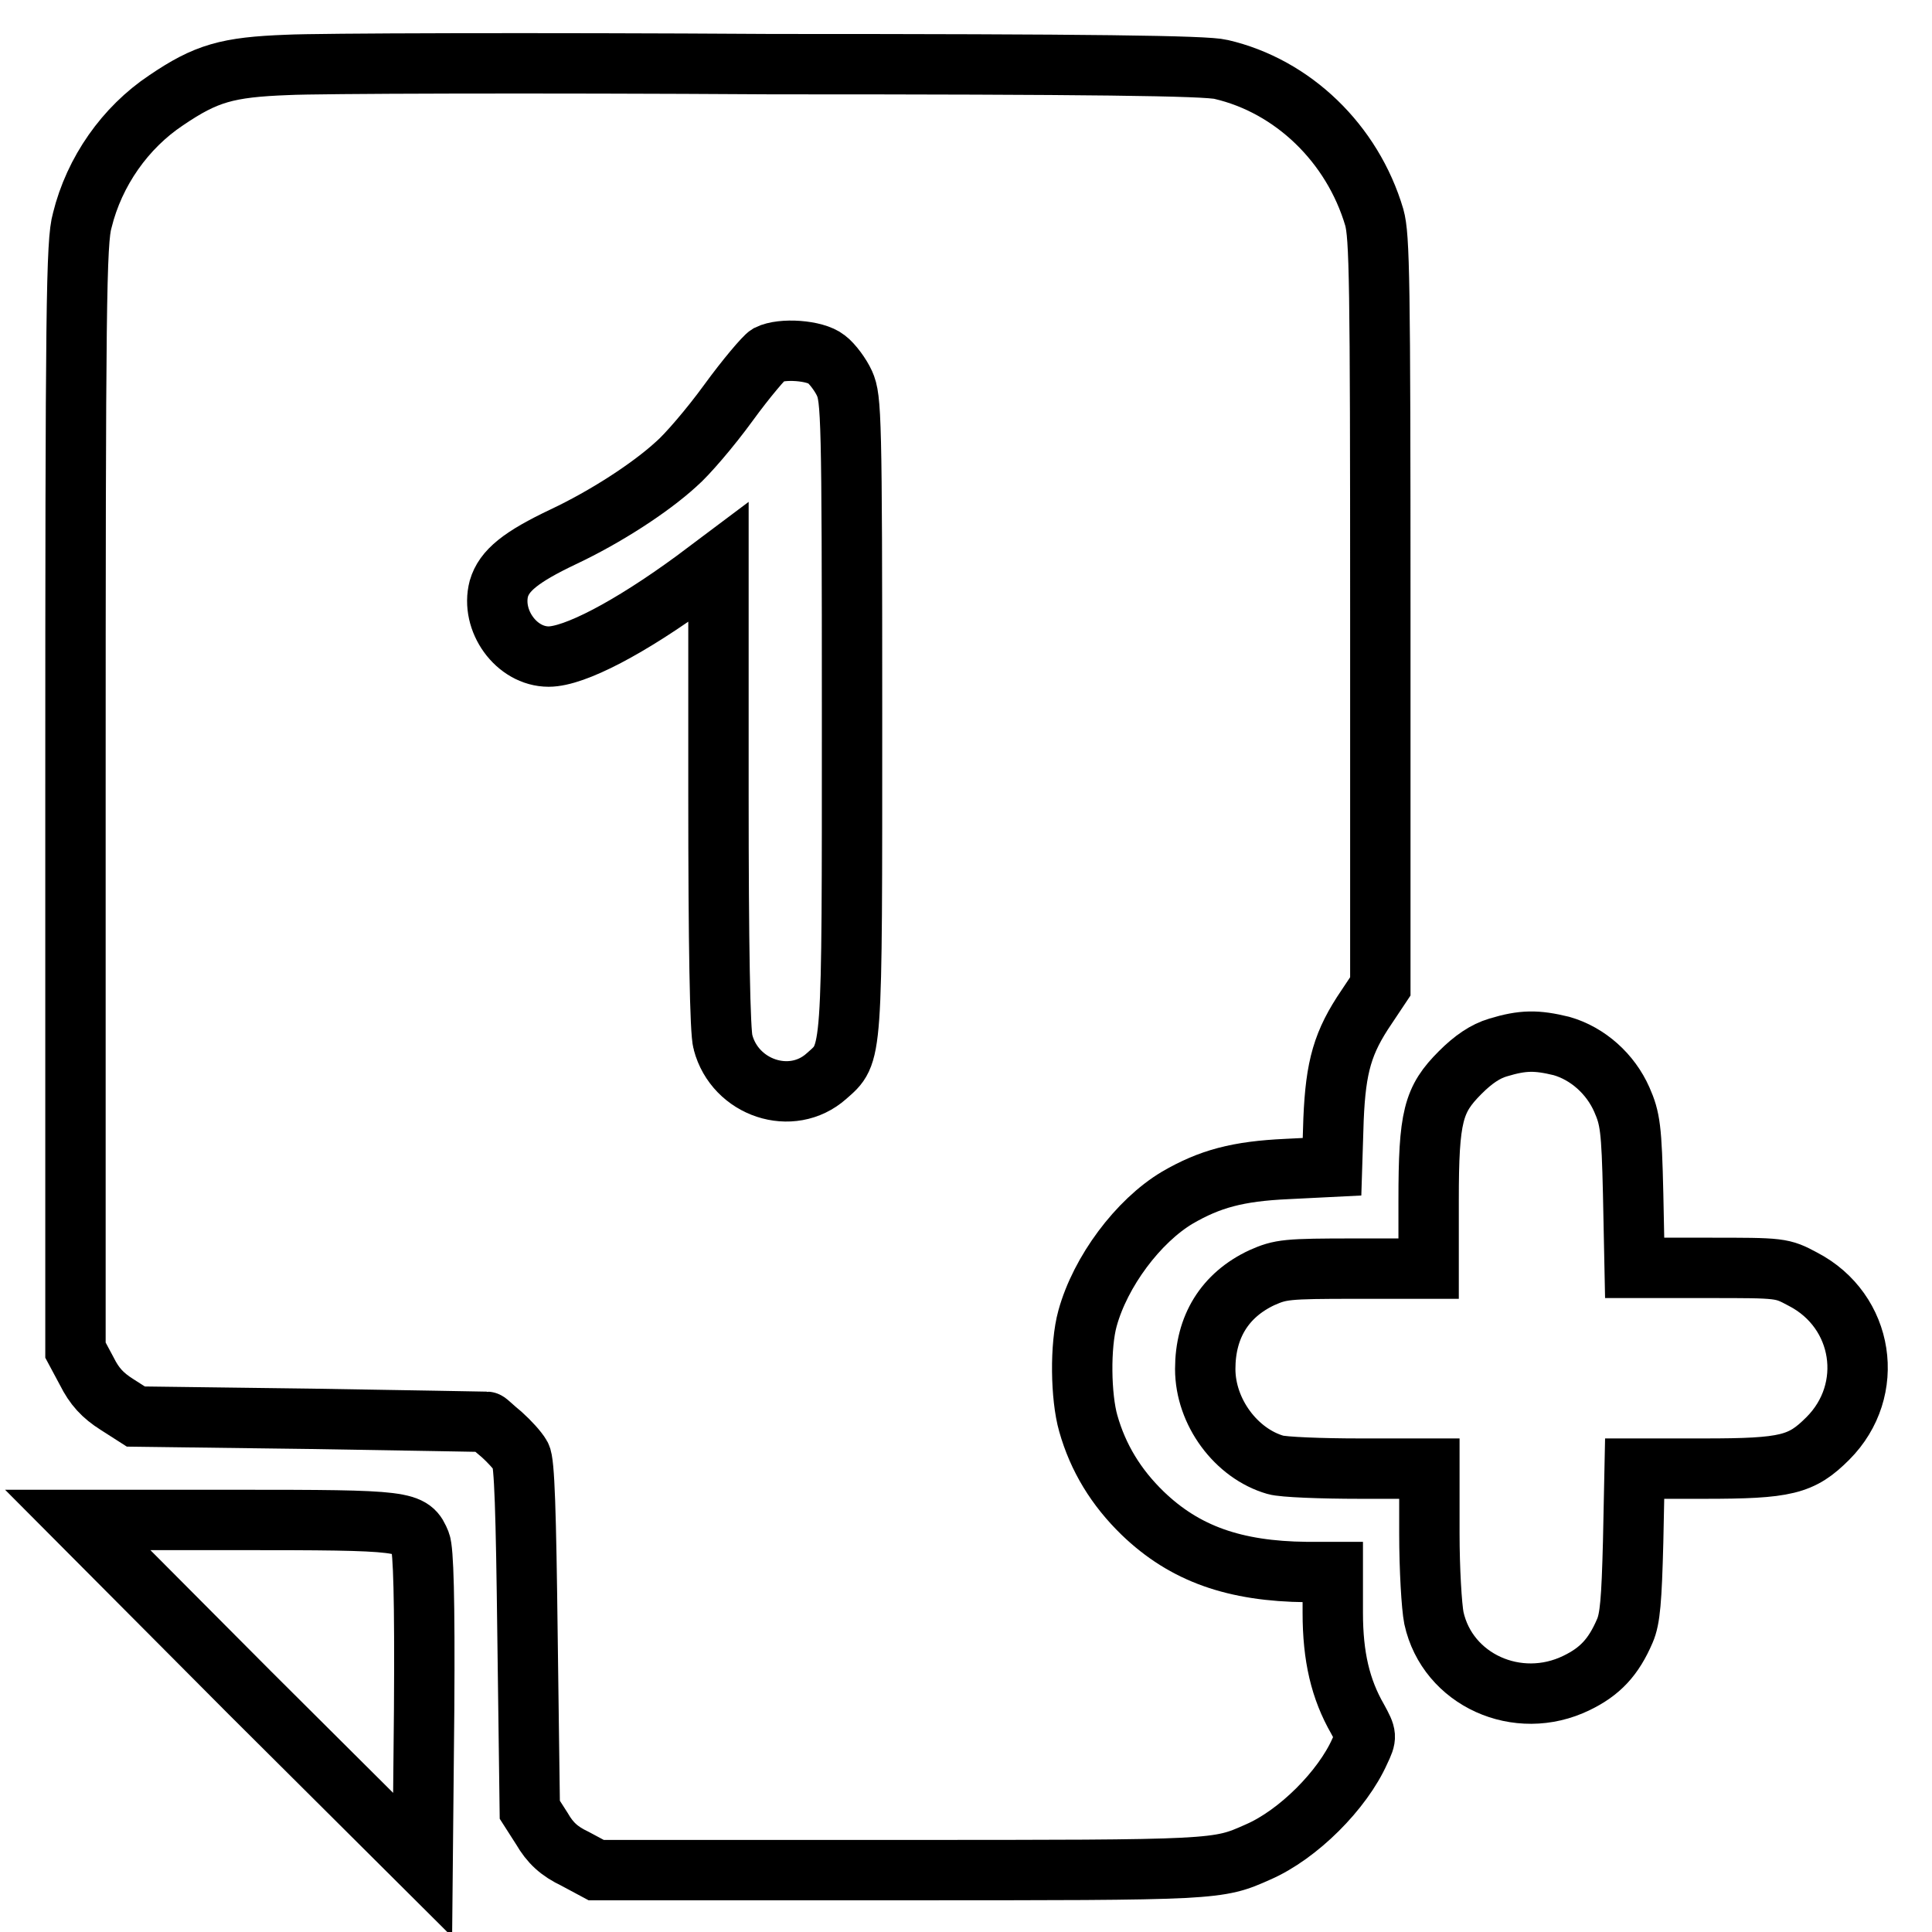 <?xml version="1.0" encoding="utf-8"?>
<!-- Svg Vector Icons : http://www.onlinewebfonts.com/icon -->
<!DOCTYPE svg PUBLIC "-//W3C//DTD SVG 1.1//EN" "http://www.w3.org/Graphics/SVG/1.1/DTD/svg11.dtd">
<svg version="1.1" xmlns="http://www.w3.org/2000/svg" xmlns:xlink="http://www.w3.org/1999/xlink" x="0px" y="0px" viewBox="0 0 256 256" enable-background="new 0 0 256 256" xml:space="preserve">
<g><g><g><path stroke-width="8" fill-opacity="0" stroke="#000000"  d="M38.1,8.6c-8,0.3-10.8,1.1-16.1,4.7c-5.4,3.6-9.5,9.4-11.1,15.9C10.1,32,10,40.4,10,105.6v73.3l1.5,2.8c1,2,2.1,3.2,4,4.4l2.5,1.6l23.2,0.3c12.7,0.2,23.2,0.4,23.3,0.4s0.9,0.8,2,1.7c1,0.9,2.1,2.1,2.5,2.8c0.5,0.8,0.7,7.4,0.9,24l0.3,22.9l1.6,2.5c1.1,1.9,2.3,3,4.4,4l2.8,1.5h40.1c42.4,0,42.2,0,47.6-2.4c5.3-2.3,11.2-8.2,13.5-13.4c0.9-1.9,0.9-2-0.3-4.2c-2.3-4-3.3-8.3-3.3-14.1v-5.4h-3.5c-9.5-0.1-16.1-2.4-21.7-7.8c-3.5-3.4-5.9-7.3-7.2-11.9c-1-3.5-1.1-10.3-0.1-13.9c1.7-6.2,6.7-12.9,11.9-16c4.3-2.5,8-3.5,14.5-3.8l6-0.3l0.2-6.3c0.3-7,1.2-10.2,4.4-14.9l1.8-2.7V81.1c0-44-0.1-49.8-0.8-52.3c-2.9-9.8-10.8-17.4-20.3-19.6c-2-0.5-17.2-0.7-59.5-0.7C70.7,8.3,41.9,8.4,38.1,8.6z M109.5,47.6c0.8,0.6,1.9,2.1,2.4,3.2c0.9,2,1,4.4,1,43.8c0,46.2,0.1,44.9-3.4,48c-4.6,4.1-12.1,1.6-13.7-4.5c-0.4-1.3-0.6-12.9-0.6-32.8V74.5L92,76.9C83.4,83.2,76.1,87,72.7,87c-4.3,0-7.7-4.8-6.6-9c0.7-2.4,2.9-4.2,8.6-6.9c5.5-2.6,11.4-6.4,14.9-9.6c1.4-1.2,4.5-4.8,6.9-8.1c2.4-3.3,4.8-6.1,5.3-6.4C103.6,46.1,108,46.4,109.5,47.6z"/><path stroke-width="8" fill-opacity="0" stroke="#000000"  d="M198.5,138.8c-1.7,0.5-3.3,1.6-5,3.3c-3.6,3.6-4.2,5.8-4.2,17v9h-9.7c-9.2,0-9.9,0.1-12.4,1.2c-4.9,2.3-7.5,6.5-7.5,12.1c0,5.7,4.1,11.2,9.3,12.7c1,0.3,6.1,0.5,11.2,0.5h9.2v8.6c0,4.7,0.3,9.7,0.6,11.2c1.8,8.2,11.1,12.4,18.9,8.6c3.1-1.5,4.9-3.4,6.4-6.9c0.7-1.6,0.9-4.1,1.1-11.8l0.2-9.7h9.2c10.9,0,12.9-0.5,16.4-4c6.4-6.4,4.8-16.9-3.3-21.1c-2.8-1.5-2.9-1.5-12.5-1.5h-9.8l-0.2-9.8c-0.2-8.7-0.4-10-1.5-12.5c-1.5-3.4-4.5-6.1-8-7.1C203.6,137.8,201.8,137.8,198.5,138.8z"/><path stroke-width="8" fill-opacity="0" stroke="#000000"  d="M33.1,224.3L56,247.1l0.2-20.6c0.1-14.8-0.1-21.1-0.5-22.1c-1.2-2.9-1.6-3-24.5-3H10.3L33.1,224.3z"/></g></g></g>
</svg>